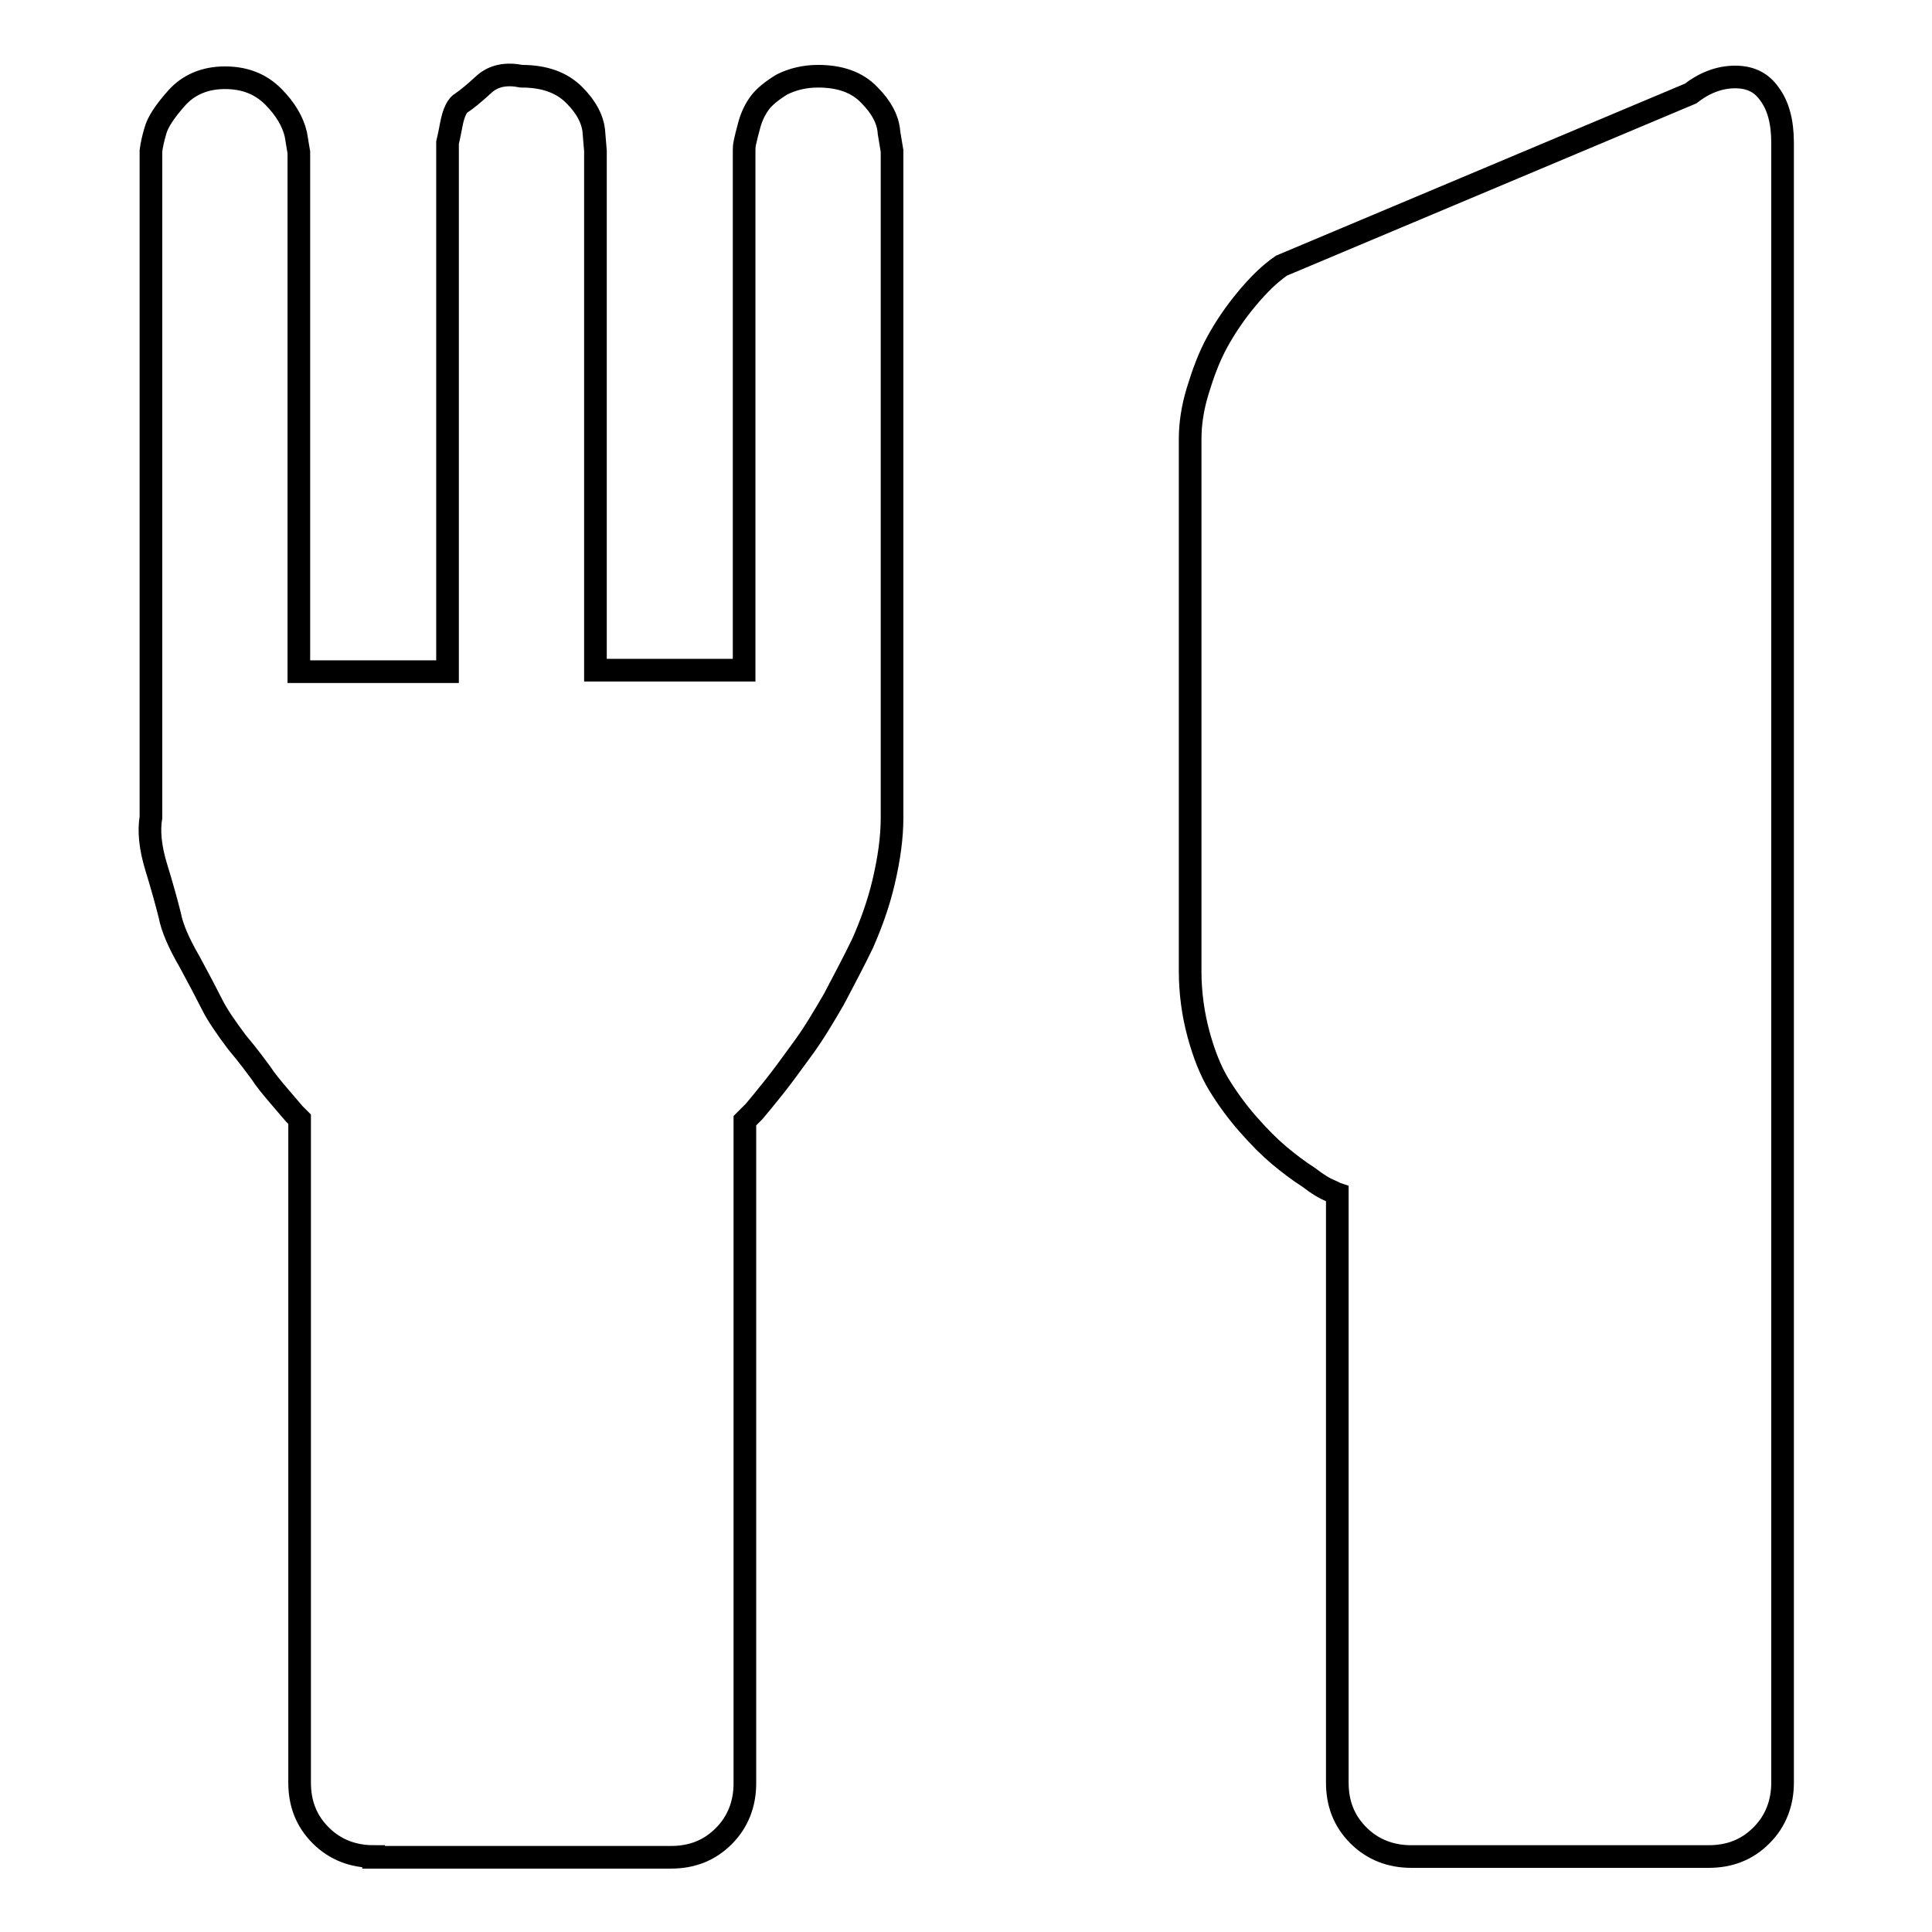 <?xml version="1.0" encoding="utf-8"?>
<!-- Svg Vector Icons : http://www.onlinewebfonts.com/icon -->
<!DOCTYPE svg PUBLIC "-//W3C//DTD SVG 1.1//EN" "http://www.w3.org/Graphics/SVG/1.1/DTD/svg11.dtd">
<svg version="1.1" xmlns="http://www.w3.org/2000/svg" xmlns:xlink="http://www.w3.org/1999/xlink" x="0px" y="0px" viewBox="0 0 256 256" enable-background="new 0 0 256 256" xml:space="preserve">
<g><g><g><path stroke-width="3" fill-opacity="0" stroke="#000000"  d="M49.5,246c-2.7,0-5.1-0.9-7-2.8c-1.9-1.9-2.8-4.2-2.8-7v-87.9l-0.7-0.7c0,0-0.6-0.7-1.8-2.1c-1.2-1.4-2.1-2.5-2.6-3.3c-0.6-0.8-1.6-2.2-3.2-4.1c-1.5-2-2.6-3.6-3.3-5c-0.7-1.4-1.7-3.3-3-5.7c-1.4-2.4-2.3-4.5-2.6-6.1c-0.4-1.6-1-3.8-1.8-6.4c-0.8-2.6-1-4.8-0.7-6.6V20c0.1-0.8,0.3-1.7,0.6-2.7c0.3-1.1,1.2-2.5,2.8-4.3c1.6-1.8,3.8-2.7,6.4-2.7s4.7,0.8,6.4,2.5c1.6,1.6,2.6,3.3,3,5l0.4,2.4v68.8h19.7V20v-1.1c0,0,0.2-0.8,0.5-2.4c0.3-1.6,0.8-2.6,1.4-2.9c0.6-0.4,1.6-1.2,2.9-2.4s3-1.5,5-1.1c3,0,5.3,0.8,7,2.5c1.6,1.6,2.5,3.3,2.6,5l0.2,2.4v68.8h19.7V20c0-0.3,0-0.6,0.1-1.1c0.1-0.5,0.3-1.3,0.6-2.4c0.3-1.1,0.8-2.1,1.4-2.9c0.6-0.8,1.6-1.6,2.9-2.4c1.4-0.7,3-1.1,4.8-1.1c2.9,0,5.2,0.8,6.8,2.5c1.6,1.6,2.5,3.3,2.6,5l0.4,2.4v88.4c0,2.6-0.4,5.4-1.1,8.4c-0.7,3-1.7,5.7-2.8,8.2c-1.2,2.5-2.5,4.9-3.8,7.4c-1.4,2.4-2.7,4.6-4.1,6.5c-1.4,1.9-2.6,3.6-3.8,5.1c-1.2,1.5-2.1,2.6-2.7,3.3l-1.2,1.2v87.8c0,2.7-0.9,5.1-2.8,7c-1.9,1.9-4.2,2.8-7,2.8H49.5z M187,246c-2.7,0-5.1-0.9-7-2.8c-1.9-1.9-2.8-4.2-2.8-7v-78c-0.3-0.1-0.6-0.3-1.1-0.5c-0.5-0.2-1.4-0.7-2.7-1.7c-1.4-0.9-2.7-1.9-3.9-2.9c-1.3-1.1-2.6-2.4-4.1-4.1c-1.5-1.7-2.8-3.5-3.9-5.3c-1.1-1.8-2-4.1-2.7-6.7c-0.7-2.6-1.1-5.4-1.1-8.3V58.2c0-2,0.3-4.1,1-6.4c0.7-2.3,1.5-4.5,2.6-6.5s2.4-3.9,3.9-5.7c1.5-1.8,3-3.3,4.6-4.4L224,12.4c1.8-1.4,3.8-2.2,5.9-2.2c2,0,3.5,0.7,4.6,2.3c1.1,1.5,1.7,3.6,1.7,6.4v217.3c0,2.7-0.9,5.1-2.8,7c-1.9,1.9-4.2,2.8-7,2.8H187z"/></g></g></g>
</svg>